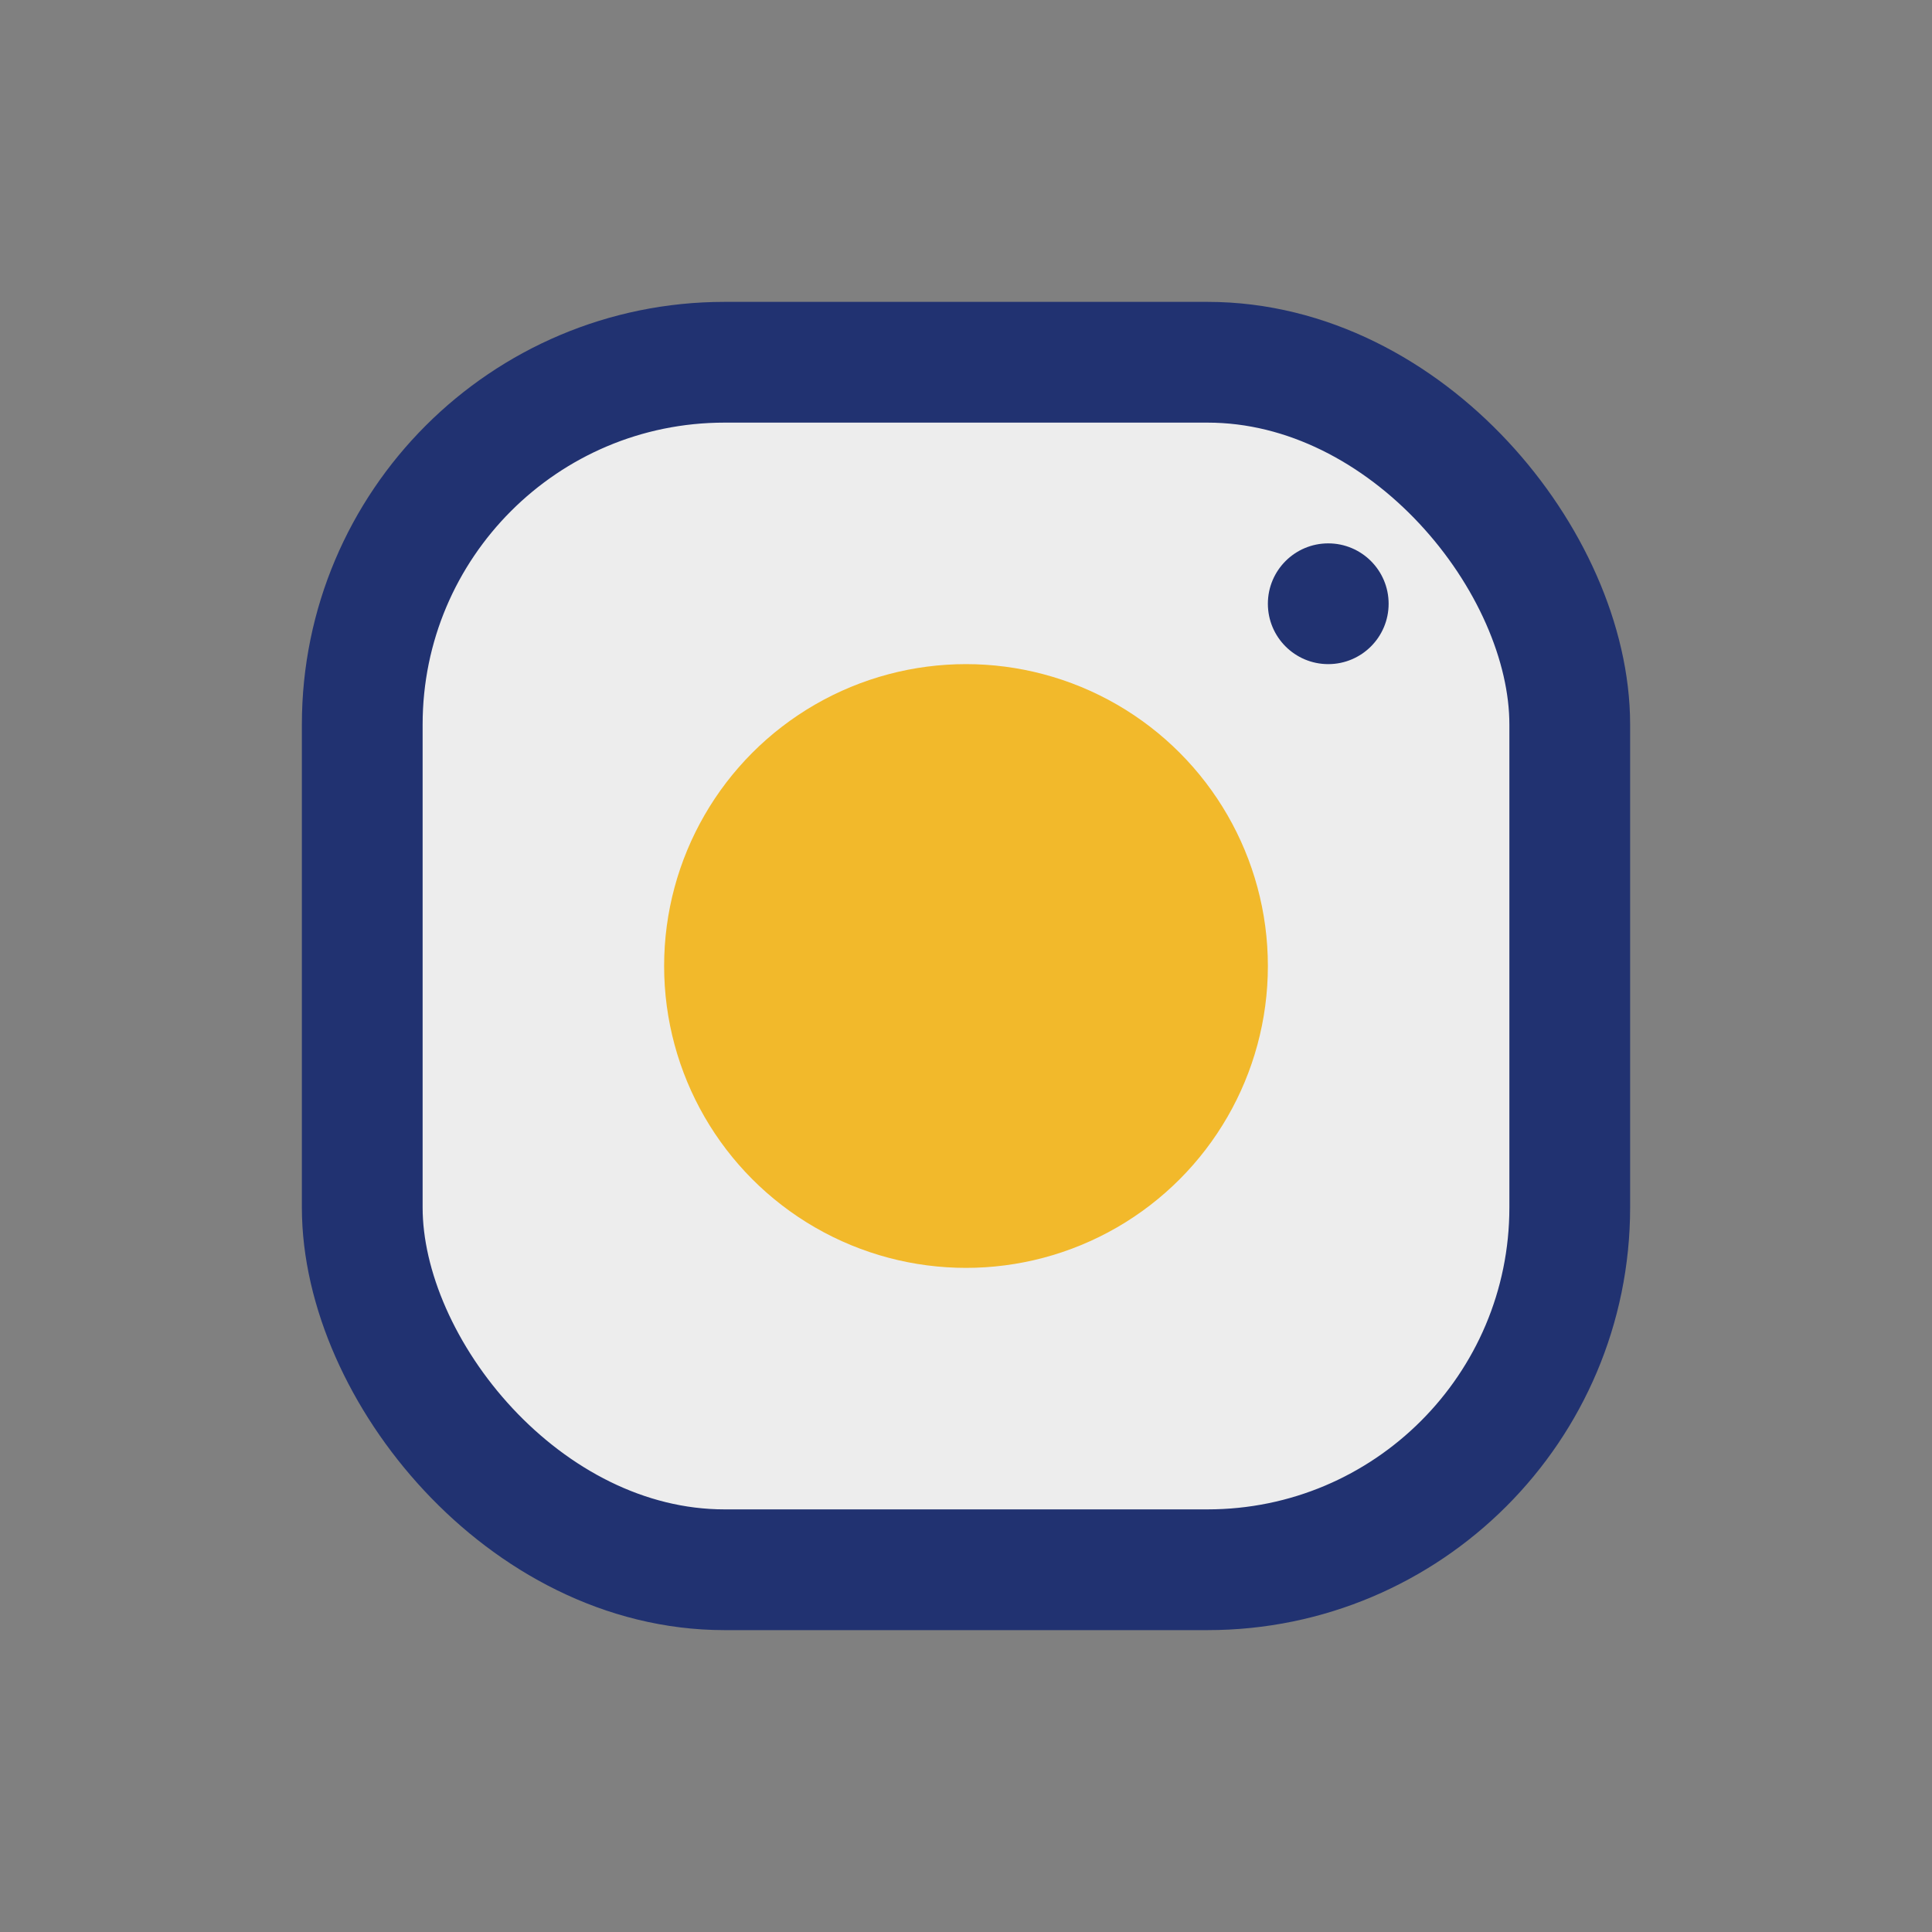 <?xml version="1.0" encoding="UTF-8"?>
<svg xmlns="http://www.w3.org/2000/svg" width="32" height="32" viewBox="0 0 32 32"><rect x="0" y="0" width="32" height="32" fill="#808080" stroke="none"/><rect x="6" y="6" width="20" height="20" rx="6" fill="#EDEDED" stroke="#213271" stroke-width="2"/><circle cx="16" cy="16" r="5" fill="#F2B92B"/><circle cx="22" cy="10" r="1" fill="#213271"/></svg>